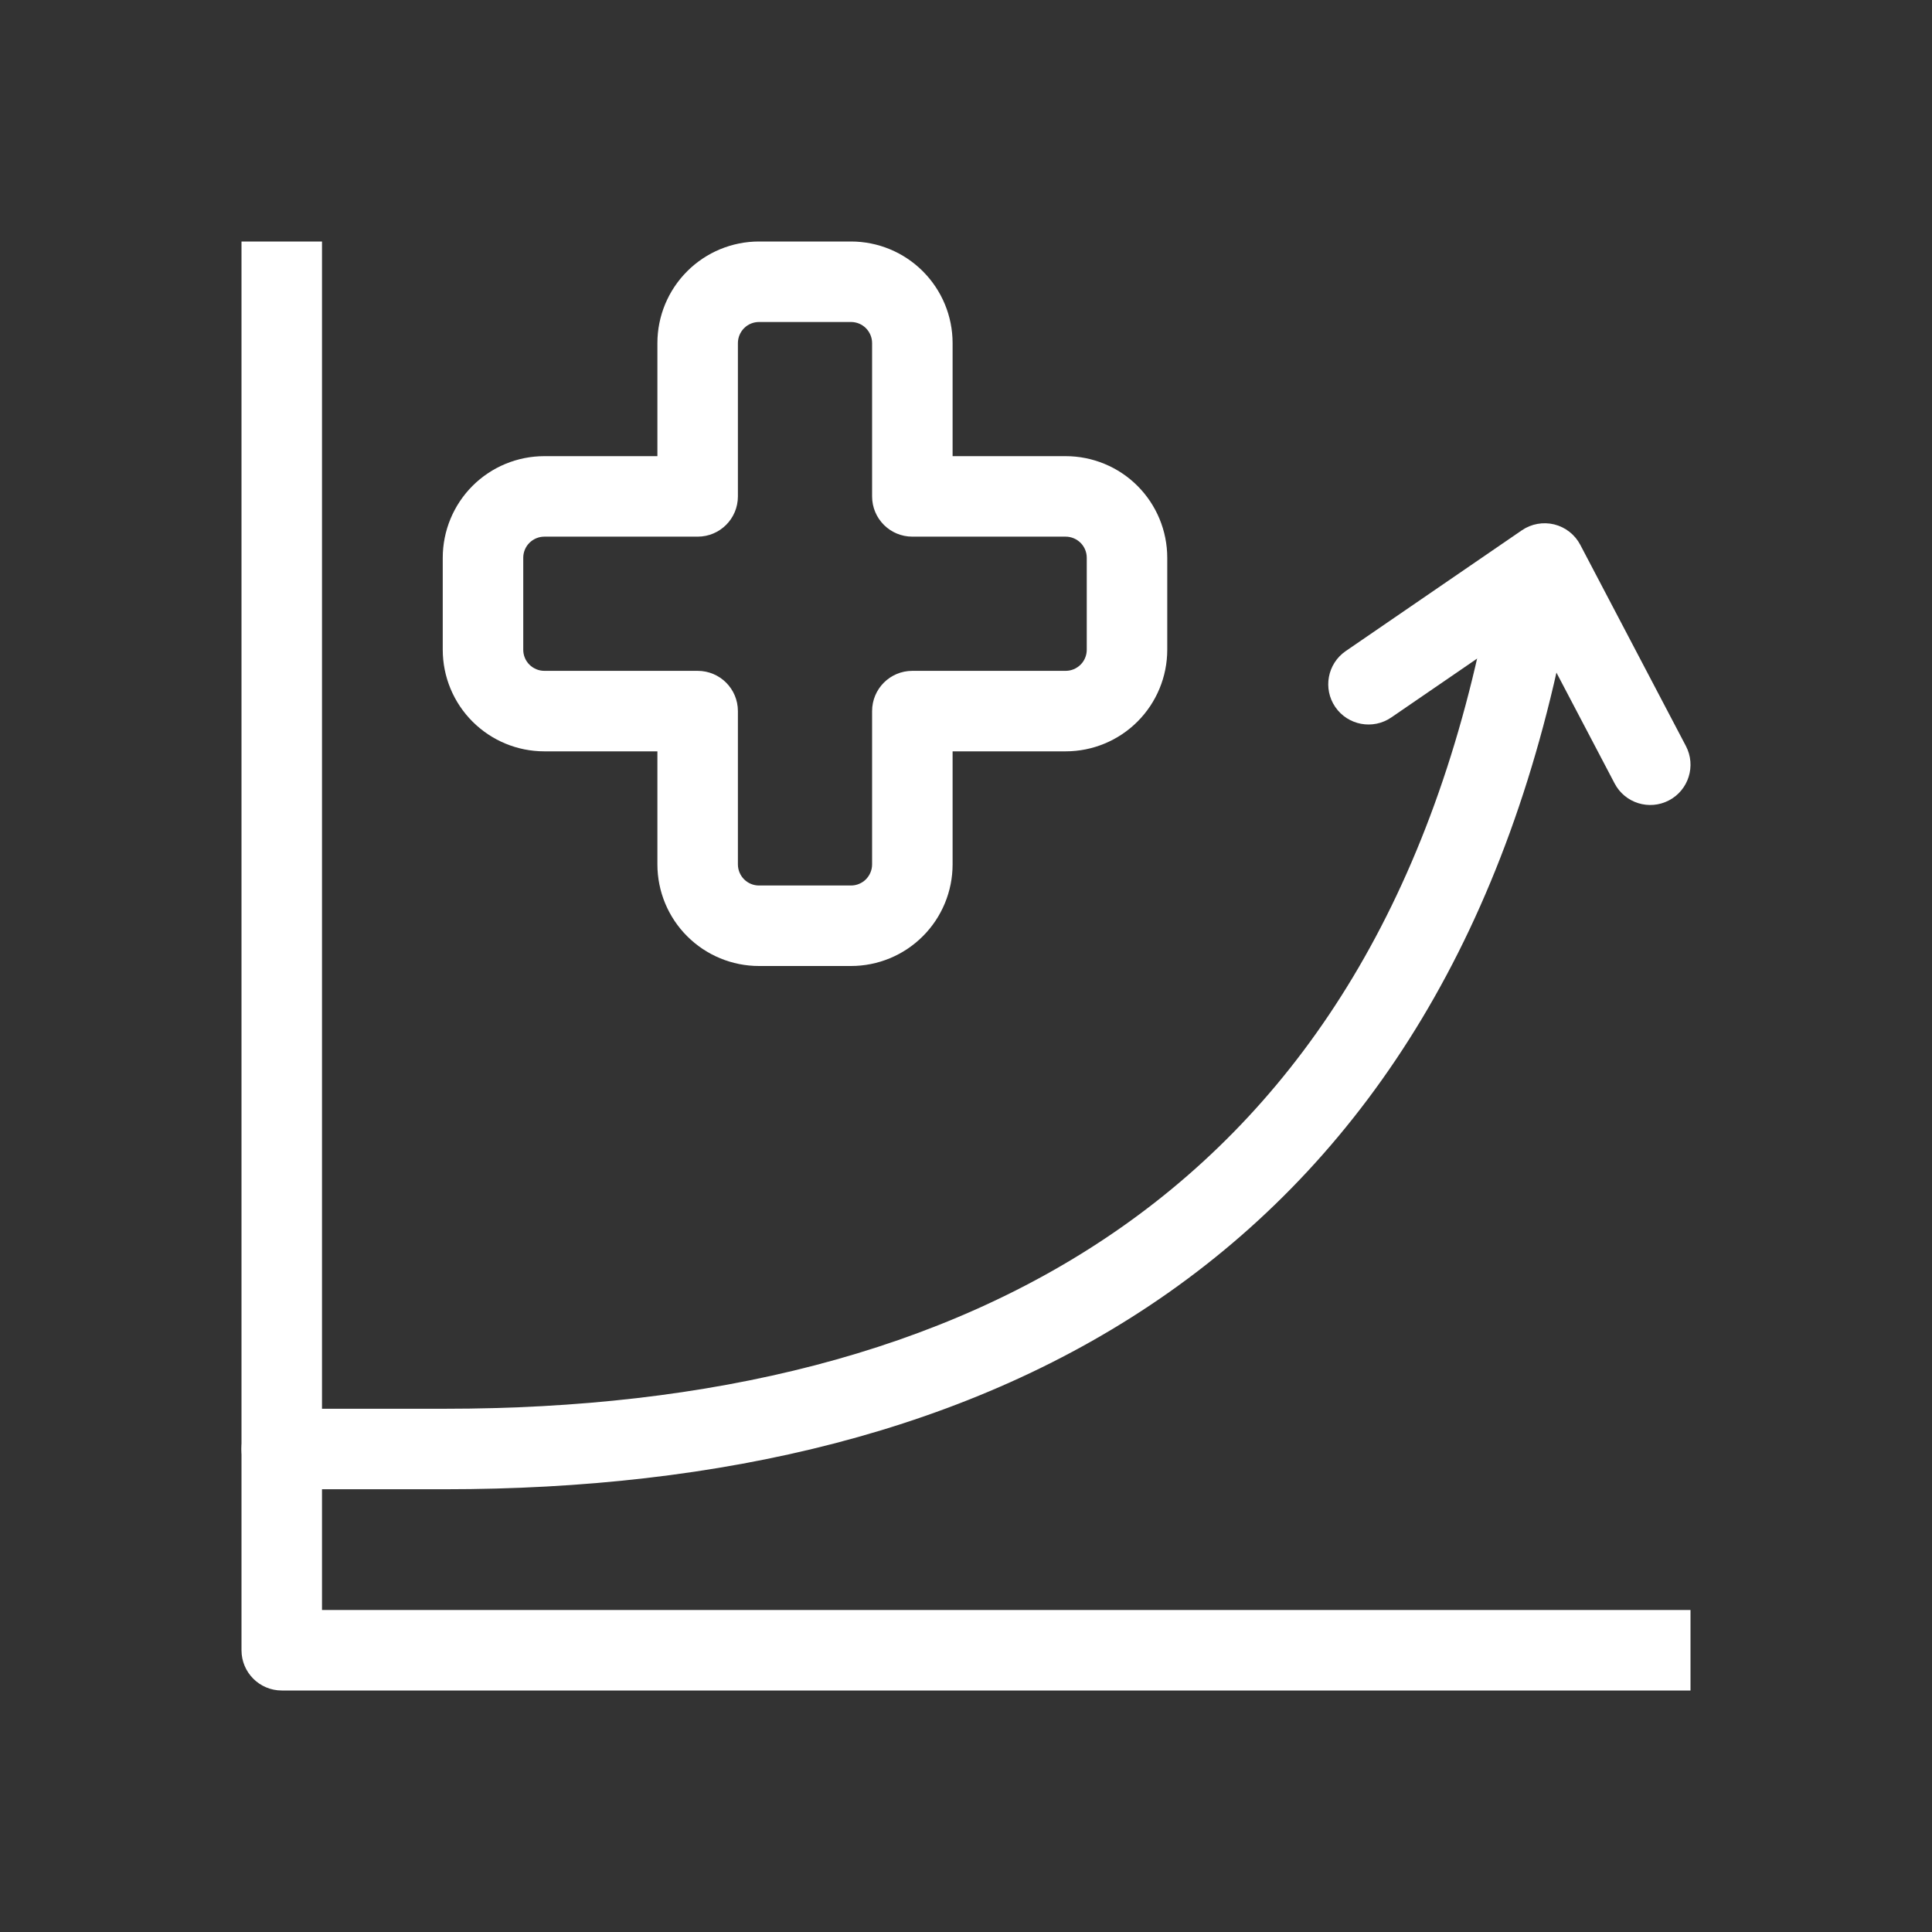 <?xml version="1.0" encoding="UTF-8"?> <svg xmlns="http://www.w3.org/2000/svg" width="48" height="48" viewBox="0 0 48 48" fill="none"><rect x="0" y="0" width="48" height="48" fill="#333333" stroke="none"/><path fill-rule="evenodd" clip-rule="evenodd" d="M38.181 14.017C38.724 14.117 39.083 14.638 38.983 15.181C37.526 23.11 34.007 28.607 29.048 32.103C24.112 35.582 17.858 37 11.052 37H7C6.448 37 6 36.553 6 36C6 35.448 6.448 35 7 35H11.052C17.604 35 23.406 33.632 27.895 30.468C32.362 27.32 35.638 22.317 37.017 14.819C37.116 14.276 37.638 13.917 38.181 14.017Z" fill="white"></path><path fill-rule="evenodd" clip-rule="evenodd" d="M38.616 13.029C38.893 13.098 39.128 13.282 39.261 13.535L41.886 18.535C42.142 19.024 41.954 19.629 41.465 19.885C40.976 20.142 40.371 19.954 40.115 19.465L38.013 15.461L34.566 17.825C34.11 18.137 33.488 18.021 33.175 17.566C32.863 17.11 32.979 16.488 33.435 16.175L37.81 13.175C38.045 13.014 38.339 12.961 38.616 13.029Z" fill="white"></path><path fill-rule="evenodd" clip-rule="evenodd" d="M8 6V40H42V42H7C6.448 42 6 41.552 6 41V6H8Z" fill="white"></path><path fill-rule="evenodd" clip-rule="evenodd" d="M17.073 6.739C17.546 6.266 18.188 6 18.857 6H21.143C21.812 6 22.454 6.266 22.927 6.739C23.401 7.213 23.667 7.854 23.667 8.524V11.333H26.476C27.145 11.333 27.788 11.599 28.261 12.072C28.734 12.546 29 13.188 29 13.857V16.143C29 16.812 28.734 17.454 28.261 17.927C27.788 18.401 27.145 18.667 26.476 18.667H23.667V21.476C23.667 22.145 23.401 22.788 22.927 23.261C22.454 23.734 21.812 24 21.143 24H18.857C18.188 24 17.546 23.734 17.073 23.261C16.599 22.788 16.333 22.145 16.333 21.476V18.667H13.524C12.854 18.667 12.213 18.401 11.739 17.927C11.266 17.454 11 16.812 11 16.143V13.857C11 13.188 11.266 12.546 11.739 12.072C12.213 11.599 12.854 11.333 13.524 11.333H16.333V8.524C16.333 7.854 16.599 7.213 17.073 6.739ZM18.857 8C18.718 8 18.585 8.055 18.487 8.153C18.389 8.252 18.333 8.385 18.333 8.524V12.333C18.333 12.886 17.886 13.333 17.333 13.333H13.524C13.385 13.333 13.252 13.389 13.153 13.487C13.055 13.585 13 13.718 13 13.857V16.143C13 16.282 13.055 16.415 13.153 16.513C13.252 16.611 13.385 16.667 13.524 16.667H17.333C17.886 16.667 18.333 17.114 18.333 17.667V21.476C18.333 21.615 18.389 21.748 18.487 21.847C18.585 21.945 18.718 22 18.857 22H21.143C21.282 22 21.415 21.945 21.513 21.847C21.611 21.748 21.667 21.615 21.667 21.476V17.667C21.667 17.114 22.114 16.667 22.667 16.667H26.476C26.615 16.667 26.748 16.611 26.847 16.513C26.945 16.415 27 16.282 27 16.143V13.857C27 13.718 26.945 13.585 26.847 13.487C26.748 13.389 26.615 13.333 26.476 13.333H22.667C22.114 13.333 21.667 12.886 21.667 12.333V8.524C21.667 8.385 21.611 8.252 21.513 8.153C21.415 8.055 21.282 8 21.143 8H18.857Z" fill="white"></path></svg> 